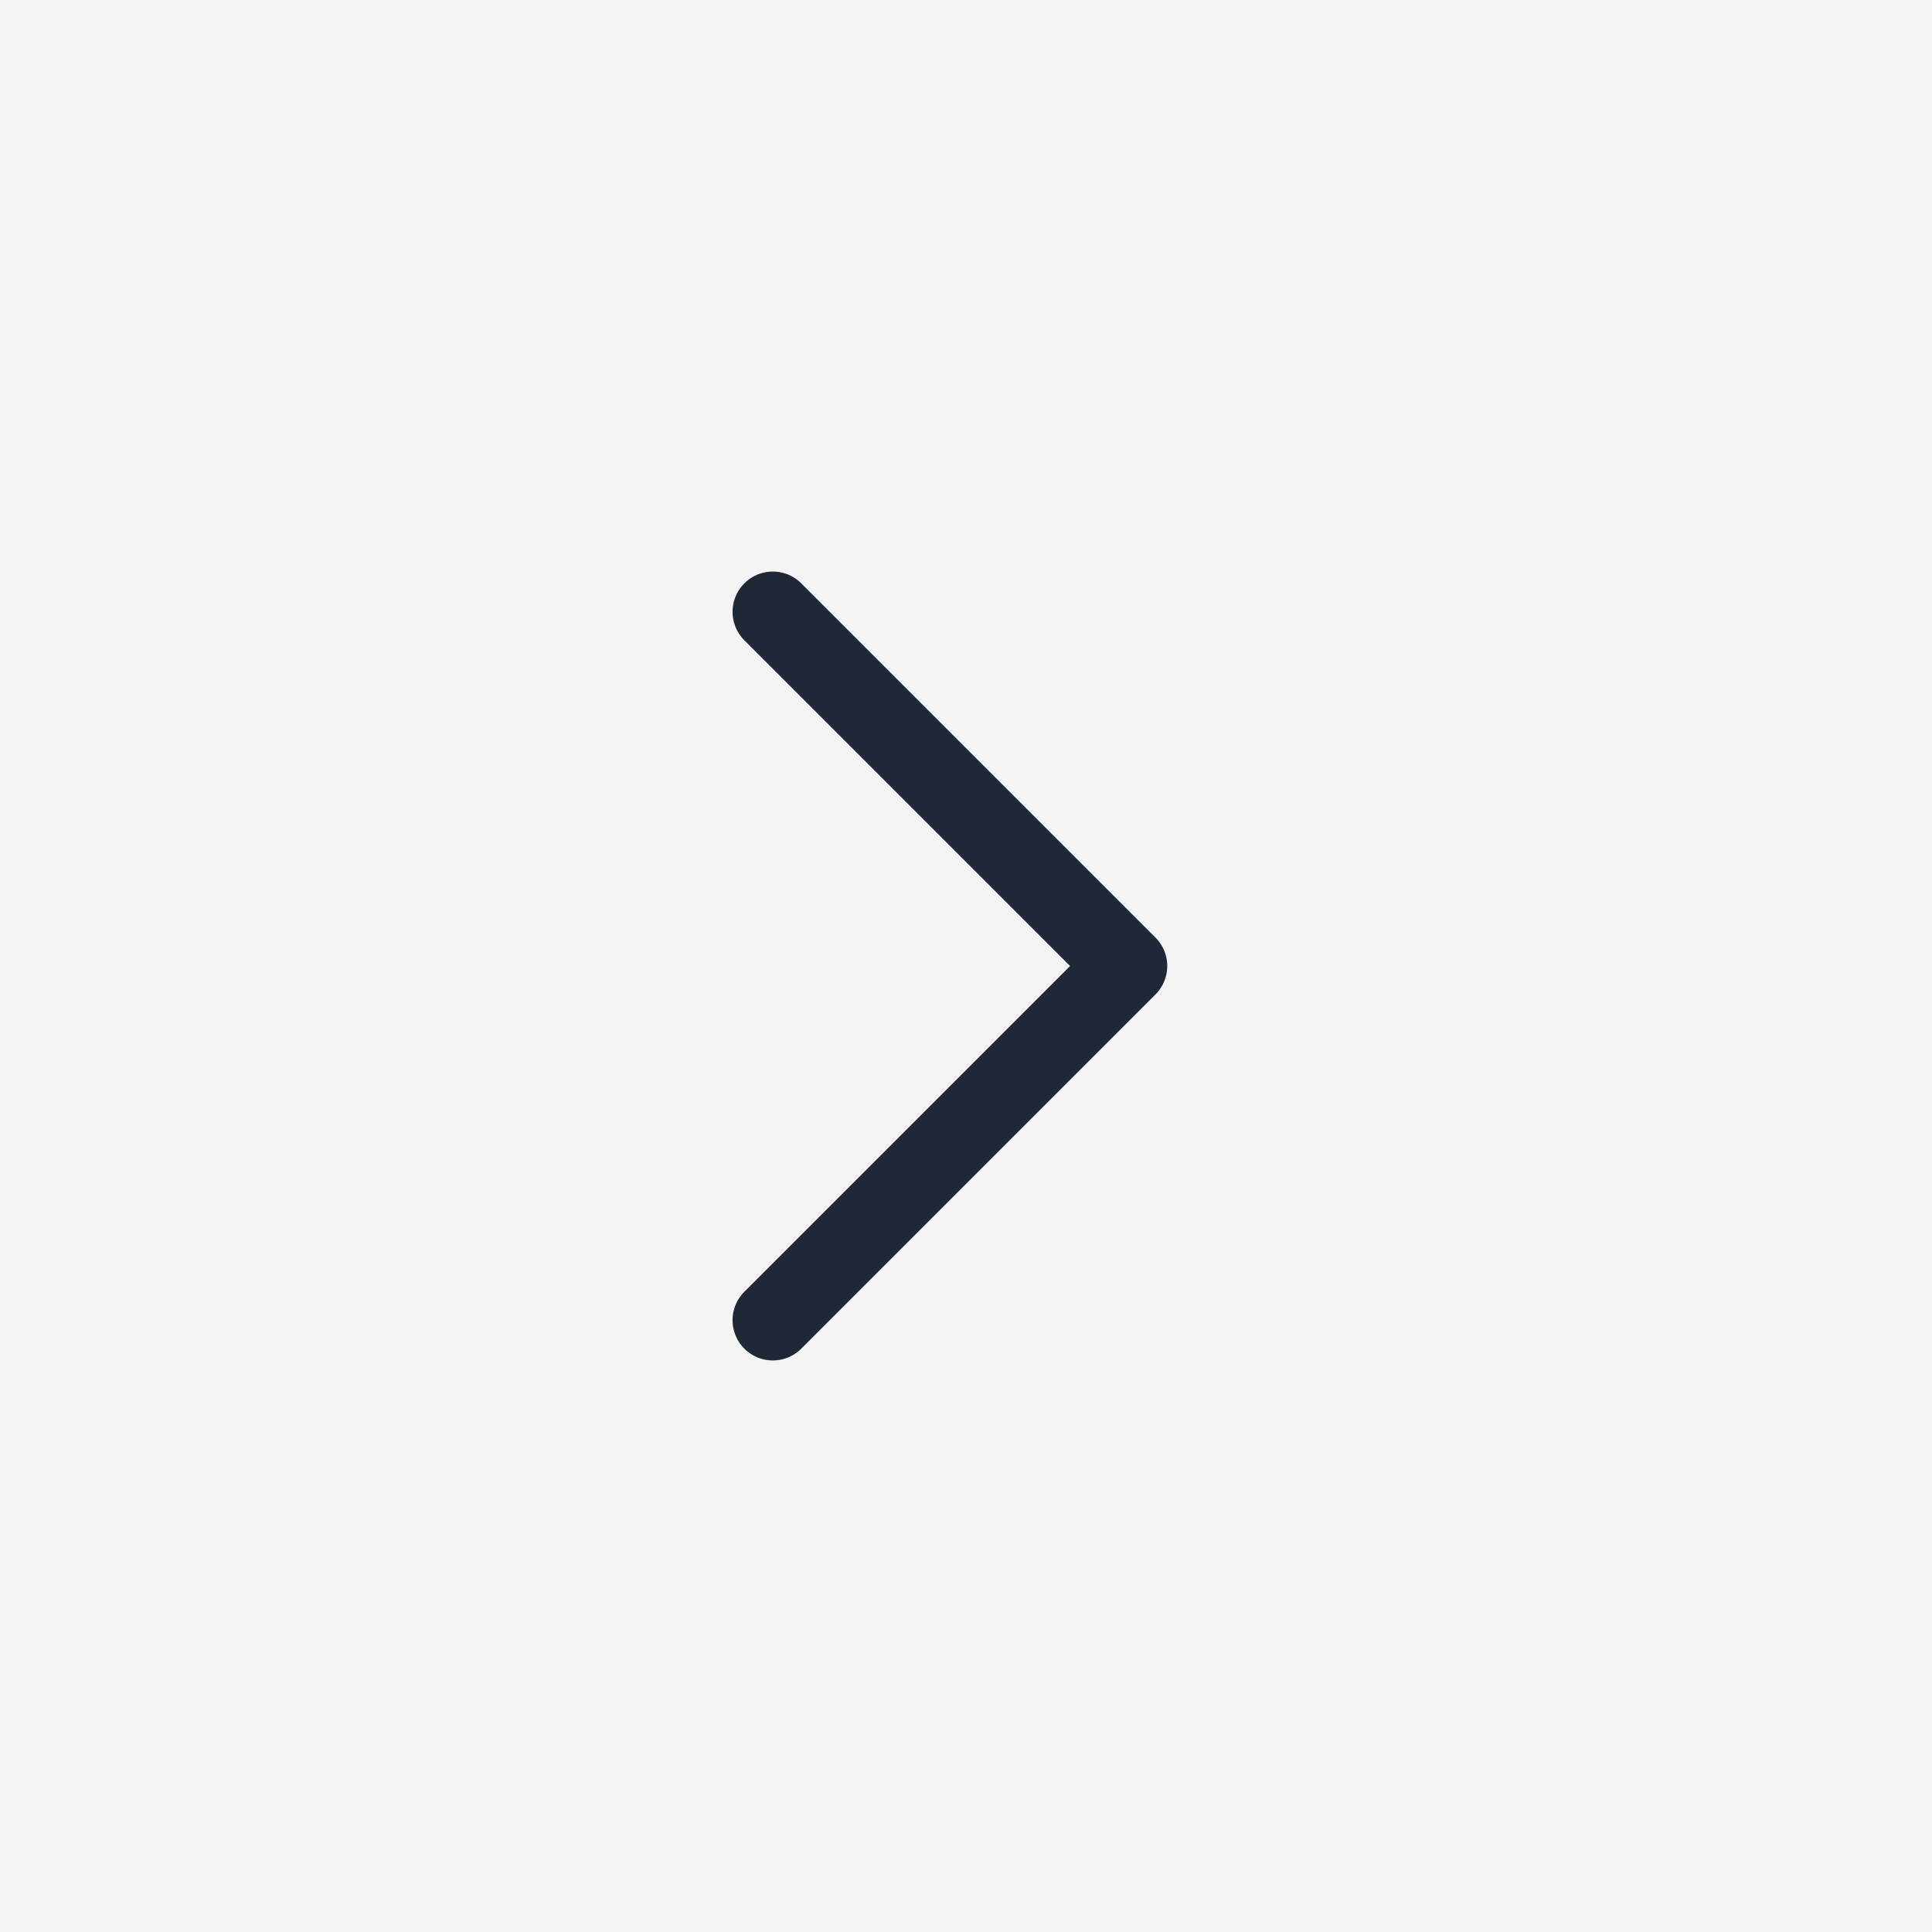 <svg width="60" height="60" viewBox="0 0 60 60" fill="none" xmlns="http://www.w3.org/2000/svg">
<rect width="60" height="60" fill="#F4F4F4"/>
<path d="M24 41L35 30L24 19" stroke="#1F2837" stroke-width="2.5" stroke-linecap="round" stroke-linejoin="round"/>
</svg>
